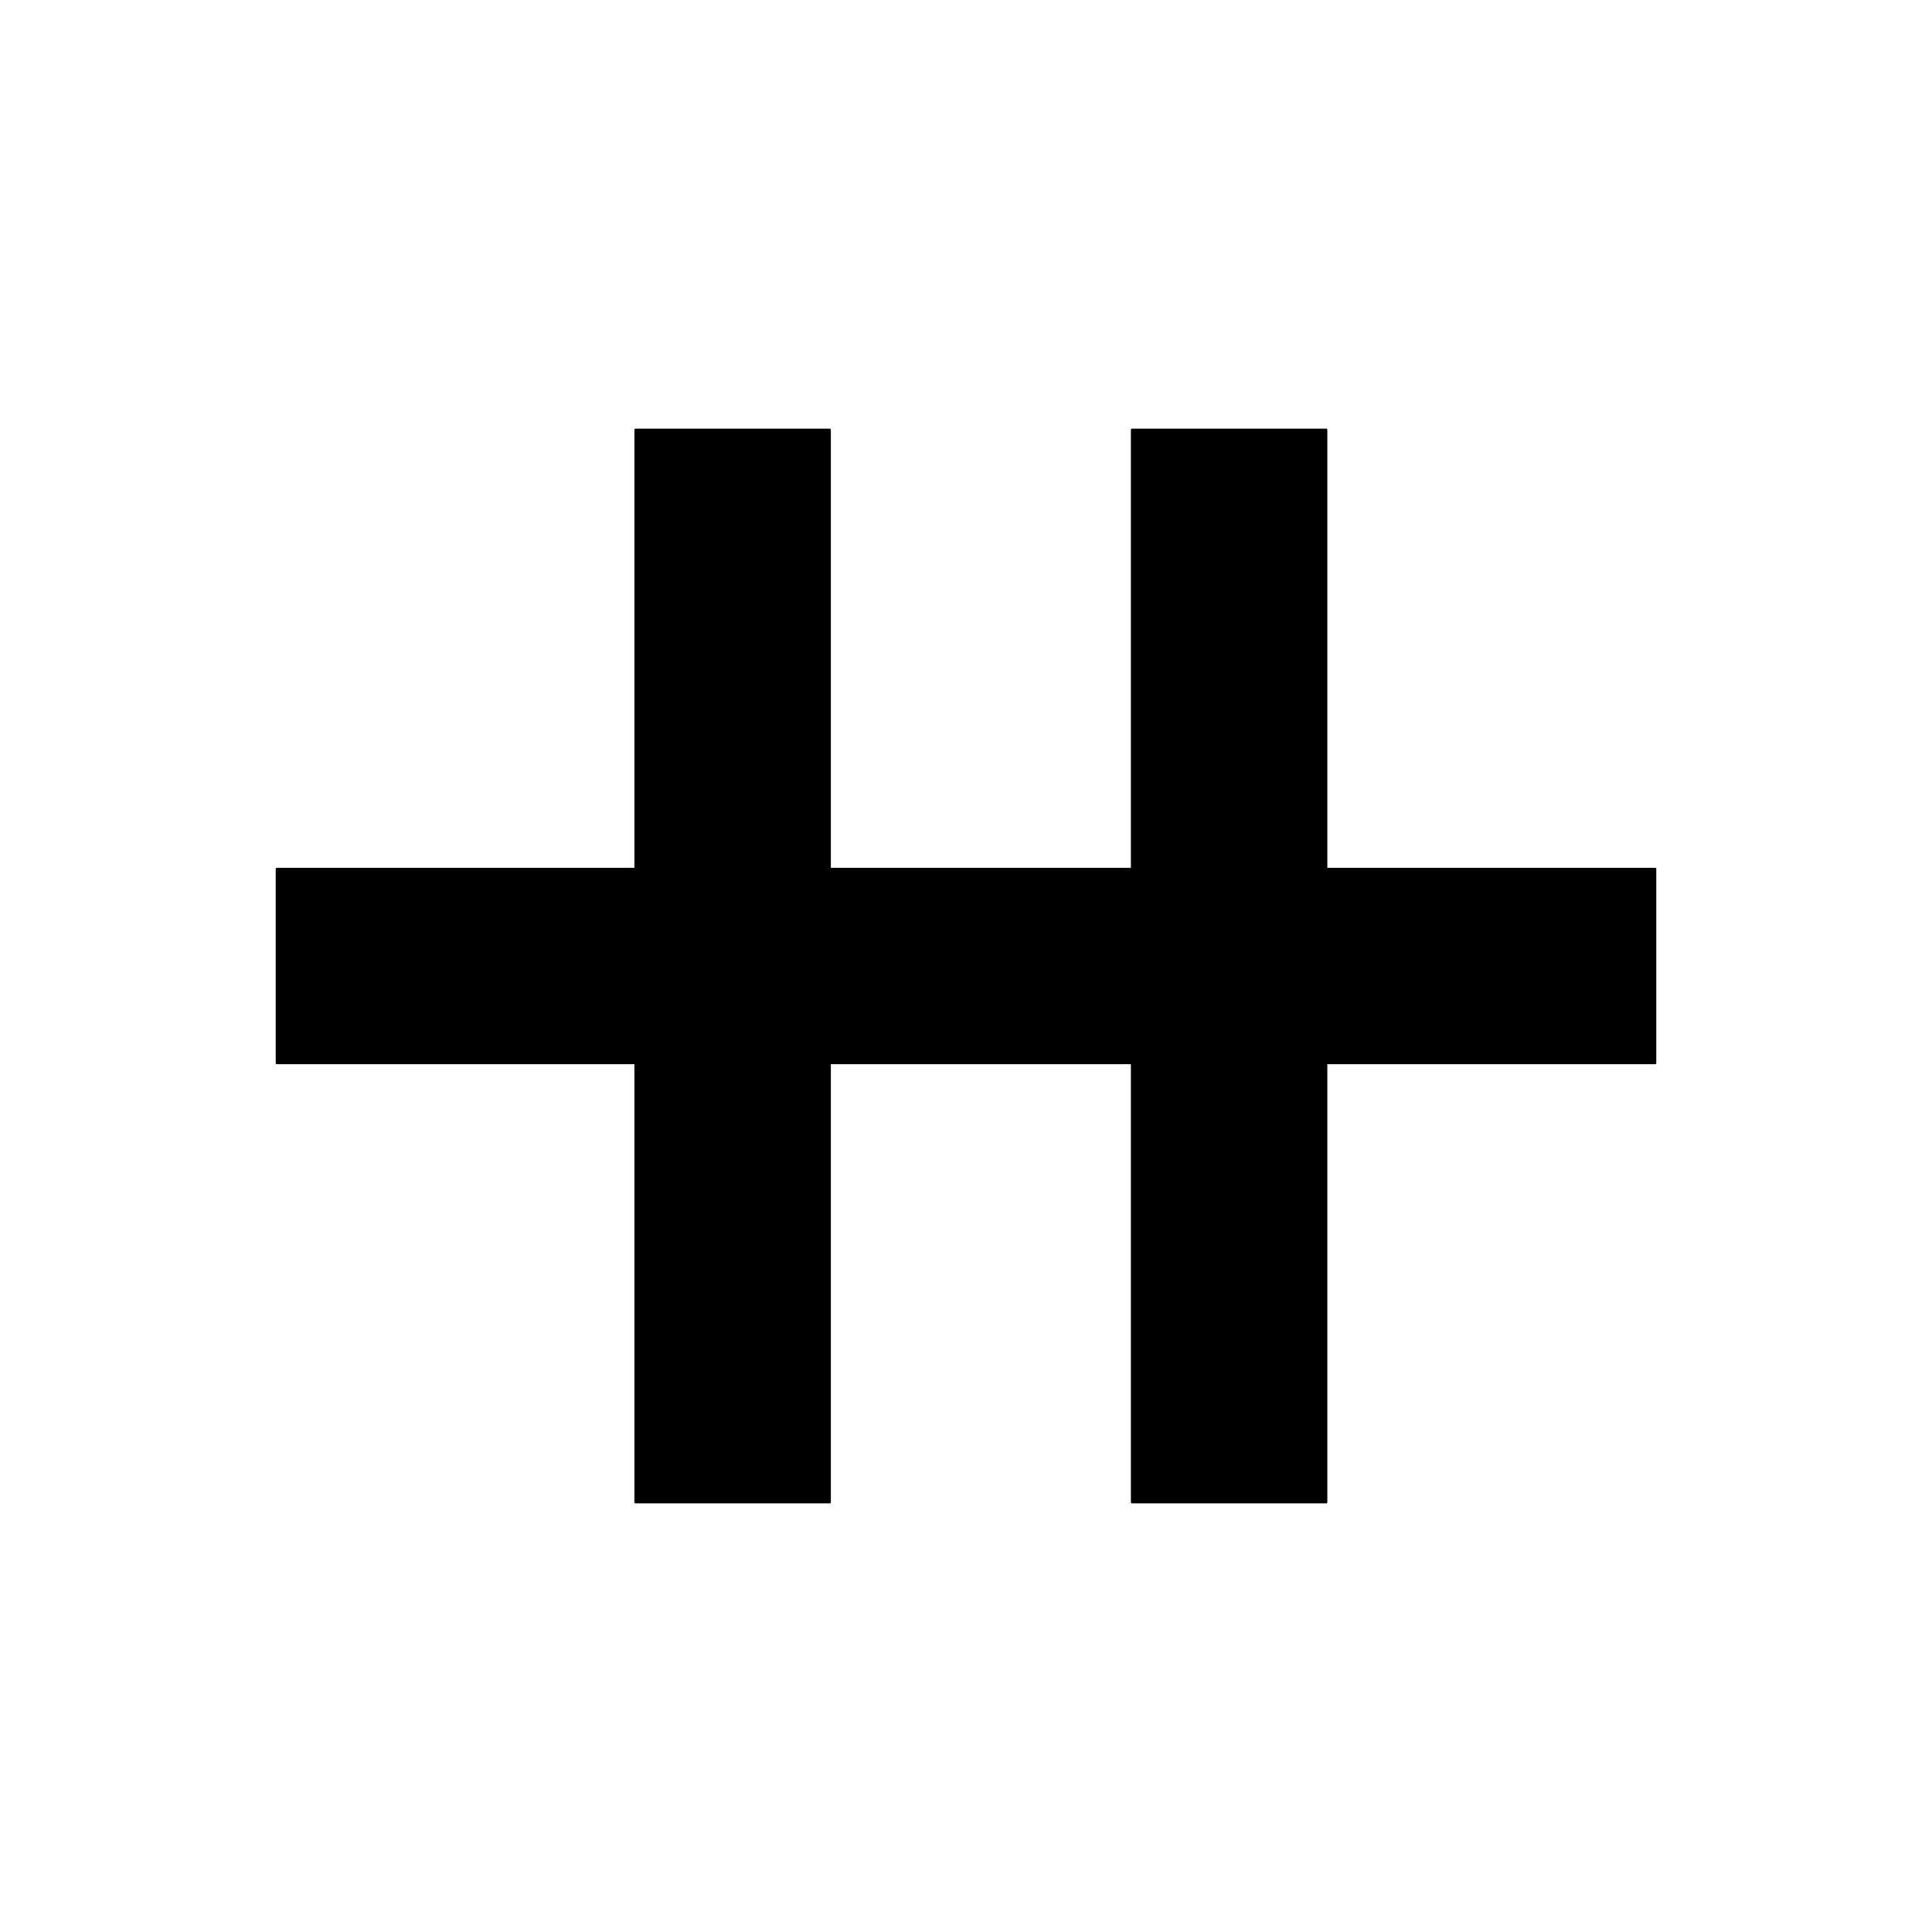 ﻿<?xml version="1.0" encoding="UTF-8"?>
<svg width="900" height="900" xmlns="http://www.w3.org/2000/svg" xmlns:xlink="http://www.w3.org/1999/xlink">
<!--WillInclude_umdx-->
<path d="M 404.75 128.94 L 495.25 128.94 L 495.25 771.06 L 404.75 771.06 Z M 404.75 128.94" transform="rotate(90.00,450.00,450.00)" stroke-width="1.00" stroke="black" stroke-linecap="round" stroke-linejoin="round" fill="black"  />

<path d="M 527.30 200.18 L 617.81 200.18 L 617.81 699.82 L 527.30 699.82 Z M 527.30 200.18" transform="rotate(180.00,572.56,450.00)" stroke-width="1.00" stroke="black" stroke-linecap="round" stroke-linejoin="round" fill="black"  />

<path d="M 296.02 200.18 L 386.53 200.18 L 386.53 699.82 L 296.02 699.82 Z M 296.02 200.18" transform="rotate(180.00,341.28,450.00)" stroke-width="1.00" stroke="black" stroke-linecap="round" stroke-linejoin="round" fill="black"  />


</svg>
<!--OldSVGSize:880 -->
<!--Data_umdx_bIncluded:UEsDBBQAAAAIAGAZgVcmRJg/9AEAANwFAAAMAAAAX2dlbmVyYWwuaW5phZRdc6IwFIbv/TEOH1J1O160ZZzaabdOcbrd3mSy4QhpQ8IkQWV//QYLLmCo3mDO+5yTw3sSYkEi0JryZFFwqhEDnugUabGmB2DXa3hzn6+92difXE2Cab1ukxxnEIIitXQHXNMMtAQ1ANdhkrX1OKf1cuq14yoV+xUPgdAMsyWArkXnHCLpGkt9gm1g3UVEMGvacMfO8TeEocgUb9gfbhvLpdlJUcFtW0nIxA42ElNmvH0HKZoi9TORNG7VdnphdHOg6m0g5yj+tokc55bwWlLed66KL82M418p8HchsoFyG1GNFKQl/Ql/CBnRvzA+2N3sQuU3EOUG0pCfKnlWtbSokTZjR8/brQJ9SnfO9+hw5TB3J5ho3tZ3Z77vzaZXzcnPKyfXOIFNmQNKRd+Wrr47s+2ofxmK7u3Ztfpqz33CMqEcPdr7byMvl5HNZeTWjsQS718p7NGSMtZ2zAuCPhJpKT7hAlTVuceapIY26BlIVXXwXwp2sqU5qH8qobL8VgL+VD3TMGNif1NoYbkaHQ2ZFWK4BKn6GzxSDg9FlqulML1xDkT/v/UNpY53xbSHOYGQqua+TbrGjbaUgZlt9d1YBI47IoWUZuJRaj5uq3BBMN9hhTzfdb254/vzYI7mZO4hB41UxfwssoX79XcVOt/y/wBQSwMEFAAAAAgAYBmBV2msNcxxAQAAfAUAAAwAAAAxX1NoZWV0MS50eHTtkc1OwzAQhO95Fyx77djxwYeqCEoVUEULhVPkNG5jkcZRkorC0xP3Hw6VOAESPo09syvvfglgApgmD7dxMr65vgvat8ooEpR6aRQVmcywTIBngR7nujJ3q6XCwbzuXORqu7AlWiuGGRKMCxp+dt4UgQhJRgDozmnsu0GvNmtzJTEKMedYnFq5sYu8VZwBIkQwSQNdLgrjw3hzglq31qnDVce2NJe6ydVO+zaKHOxLt0oL4419oO8KVysIw0Bf2aKYdPOC9/zlxBtP+04xkExyAZIHtnm0je16dcvRsZu9jFzjy4oq15vywlZPe/HsxSgeOlv6+Cju62orpt3L7iPD1TL1ute2epabDHxi4OpeYRebskdz1NN622Gyvu7ExXHAyXpg7o/7SM7xnM0xBzOn2ZwBlRk7BzUEgSgGEUVfoQLGiERMfBcqkxJxisOQ7aCS6I9QJb+aakolEJamUlMS6Zk+R7WbGWFgwMk/1R+n+gFQSwMEFAAAAAgAYBmBV6YXrir1AAAAiAEAAAwAAAAxX1NoZWV0MS5pbmllkMtqwzAQRff6in6BkSW/tJhVksaCpAQS6jYbocpKbCpL4Eeb/n0thUJNZjMzZ2Zzz9BoPfI1KGm/5CAIjWPCMKUsZYIpRgQWaPA/L7LTsApfTzG6nJ3rAEc5yWiB0YdfxXM7Vq2t3TfMRKrPbe8mW6+ccT0khCUsywnL0CvfVKLi61MJDOMIh7rTcsO35ek/HlTvjDm44Q3SgjzQdyCY/tHJtqMw2l7HRozu0N60AVJENMmSNF9cj0oaDQtkfT7VPTDB7X4PSO5aq+9RSJoiI390P2sLfWlNYc28tXAK1nZ+mqUFcmxmPzFSUx8wt7W+zb5+AVBLAwQUAAAACABgGYFXfd9o6JYEAADiBQAAFQAAAHByaW50aW5mbzIwMjIxMi5wbGlzdFVTe2wURRifb2ehLa/bPihvaOlBebW0x1GRGKD0aADb7bVbjqOvY25v2lvYuzl25/pCZARBEXmpIMZ/EI2aGIPB//zHRENi4j9SUGOMIYSoMeIDjSFqTJ3tnVRmMzvffvs9f99v4hnbcnld3U1QsDplasG0qH+QOq7F0nv8xDGTlvzq9HOWifpZfB81uVuC4PilmObTjcfpCE005o2uFxZ1OoxxAVe09dNntIXbO4zOXZHd0T1d3T29fbG9JG4maP9A0tq3304dcIZHRg8+cejo0888+/yZs+deePGl87v86axt35g5y6et1XfrRu1+OuJ2yTOfOOI3beK6V7TFxSWlZbPL58ydN3/BwkWLl1RULq3yL1tevWLlqtVramqFIrBQxRQxVRSIQlEkponpYoaYKWYJn9BEsSgRpaJMzBblYo6YK+aJ+WKBWCgWicViiQxeVx8IBOsb6jcENjYEGzYFtjRsbQoFNwQDO3YGWlpFhagSfvksk+dyuaulvEJKy+ReLeVKea4RtWKt1FTL7Rd1ol6+A2KdCO7RjbBjpTl1YlqZbkSowy2T2GEyYKUJl6DHtHLd2M4ca5SlObHtkSbqWdPEQ/aT6m7d6GSZVuLIADFt9gPf/8eM6kYTy1jU7dWNNseSnvlUvnw1jbZnTd2YNlc3QpQTy6aJbY7DnA6aYTJlekDmCZMMdQxrlEq52XJc7vn06cZWxjlL5Uro9cxkpEbTYa7rGZJhPZuKe/1q+Wxhh3E5TprofQCGTlK0O+8aYkPp7vyfTiuvz+RsYlqpV6DL8501MydFuIzTYQ0k+YMSWrMub2K2TTjt0Y0W2s//A2ipbuxkcYMMypaaZZde0G3DnKY9wm+3Egmag8WQIHsmxOQsV7p0C1luhrlWDruyfIkGtWUzUtWWtkckWVtIDhgpyjQ0THhyzJdmWyK64SUTS0Vle8WYy7ODXTk6p6U2mhOpO8mPy9khObe2CeZrqLAK5ZcGRTee9B0WTx3xboYrxzFI7AkxQ02L2GKlWKUpXQfXP7p+TYUk7SGZ69hxeZsixM7Sy8eGwmMnfM+d9K4Xl+hWfVRjfnJNxhU10vDUaVlmSMJ2+dRQxHJZDQnGtAqTpWpJJmPT2gQzsynJn/4J3GvldSZZm1dt/jVX2ySjjAxjtoSs5PD4+HhYRr7w8sTsWrOcxG0asiYgI87I6xcuDskZTSpQISpG85EfrUQB9AjagVpQOzLQSXQOXUSX0DvoKrqBPkdfoq/Q1+gbdAvdRnfQt+h79AP6Ef2EfkH30O/oD3Qf/Yn+Rv+gcQDAMAUKoAimw0zwQR0EIAgNsAE2wmOwCbbAVghBM2yHndACOoShAzohAlHogh7og70QhwT0QxL2gQ1pGIYz8DZ8CJ/CHbgLfykzlGplnbJZ0ZUeJakcVE4o55XXlHeVj5Xryi3lLi7GVbgBt+IoNnESM3wAuziLR/ExfBpfxK/iN/Cb+C38Hr6K38cf4Gv4MzyGb+Iv8G38Hf4Z38O/4ft4XC1Up6k+tVydp1aoTWqL2qeaakK11MPq0Rz2CuQJ8gp6aKln/wVQSwECFAMUAAAACABgGYFXJkSYP/QBAADcBQAADAAAAAAAAAABAAAApIEAAAAAX2dlbmVyYWwuaW5pUEsBAhQDFAAAAAgAYBmBV2msNcxxAQAAfAUAAAwAAAAAAAAAAQAAAKSBHgIAADFfU2hlZXQxLnR4dFBLAQIUAxQAAAAIAGAZgVemF64q9QAAAIgBAAAMAAAAAAAAAAEAAACkgbkDAAAxX1NoZWV0MS5pbmlQSwECFAMUAAAACABgGYFXfd9o6JYEAADiBQAAFQAAAAAAAAAAAAAApIHYBAAAcHJpbnRpbmZvMjAyMjEyLnBsaXN0UEsFBgAAAAAEAAQA8QAAAKEJAAAAAA==-->

